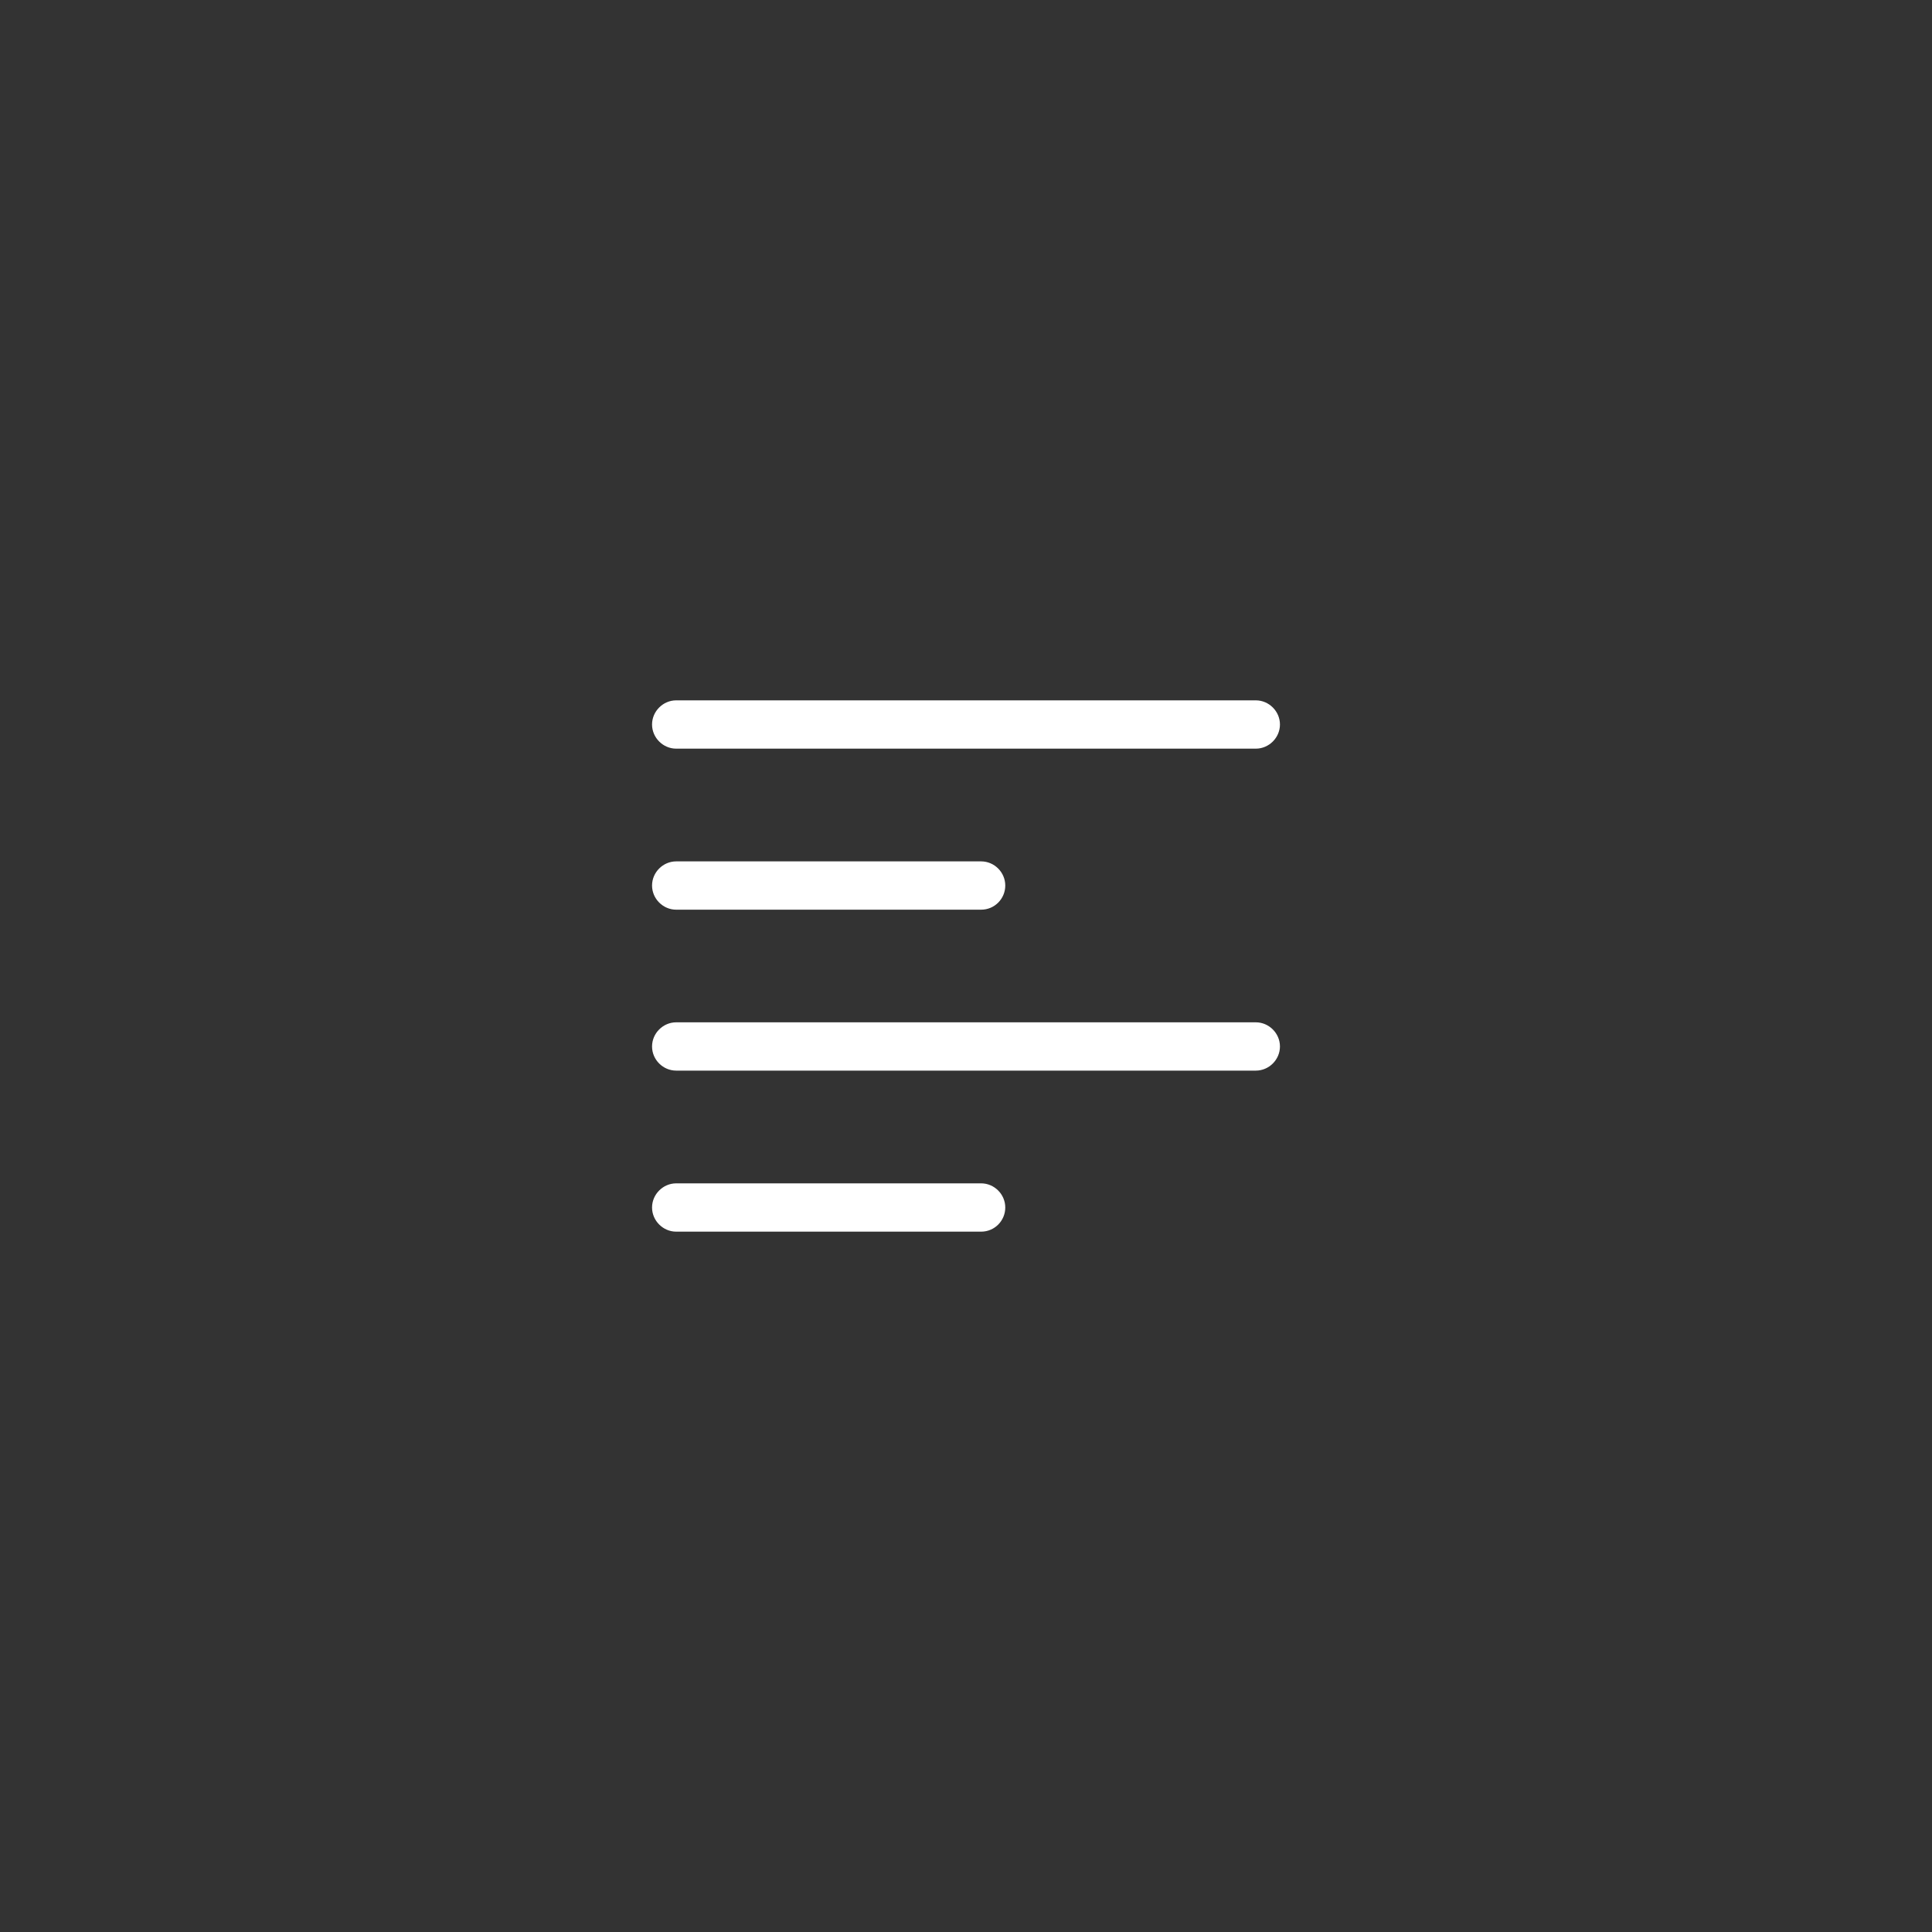 <?xml version="1.0" encoding="UTF-8"?> <svg xmlns="http://www.w3.org/2000/svg" width="40" height="40" viewBox="0 0 40 40" fill="none"><rect x="0" y="0" width="40" height="40" fill="#333333" stroke="none"/><path d="M26 15.5H14C13.727 15.5 13.5 15.273 13.5 15C13.5 14.727 13.727 14.5 14 14.5H26C26.273 14.5 26.5 14.727 26.5 15C26.5 15.273 26.273 15.5 26 15.5Z" fill="white"></path><path d="M20.313 18.834H14C13.727 18.834 13.5 18.607 13.5 18.334C13.5 18.06 13.727 17.834 14 17.834H20.313C20.587 17.834 20.813 18.06 20.813 18.334C20.813 18.607 20.593 18.834 20.313 18.834Z" fill="white"></path><path d="M26 22.166H14C13.727 22.166 13.5 21.94 13.5 21.666C13.5 21.393 13.727 21.166 14 21.166H26C26.273 21.166 26.5 21.393 26.5 21.666C26.5 21.94 26.273 22.166 26 22.166Z" fill="white"></path><path d="M20.313 25.5H14C13.727 25.5 13.5 25.273 13.5 25C13.5 24.727 13.727 24.5 14 24.5H20.313C20.587 24.5 20.813 24.727 20.813 25C20.813 25.273 20.593 25.5 20.313 25.5Z" fill="white"></path></svg> 